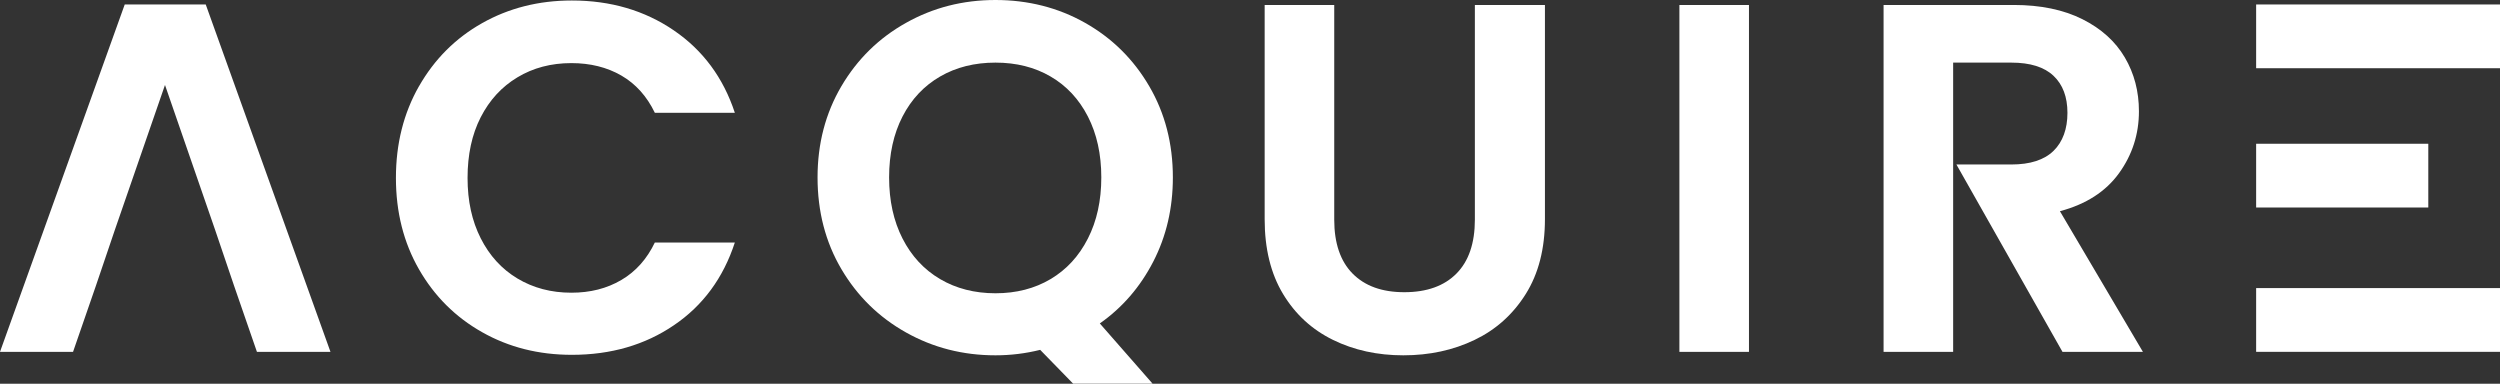 <?xml version="1.0" encoding="UTF-8"?>
<svg xmlns="http://www.w3.org/2000/svg" id="Layer_1" data-name="Layer 1" viewBox="0 0 352.15 54.05">
  <rect x="0" y="0" width="352.15" height="54.05" fill="#333333" stroke="none"/>
  <defs>
    <style>
      .cls-1 {
        fill: #fff;
        stroke-width: 0px;
      }
    </style>
  </defs>
  <g>
    <path class="cls-1" d="M59.02,12.15c2.17-3.8,5.13-6.77,8.89-8.89,3.76-2.12,7.97-3.19,12.64-3.19,5.46,0,10.24,1.4,14.35,4.2,4.11,2.8,6.98,6.67,8.61,11.62h-11.27c-1.12-2.33-2.7-4.08-4.72-5.25-2.03-1.17-4.38-1.75-7.04-1.75-2.85,0-5.38.67-7.59,2-2.22,1.33-3.94,3.21-5.18,5.63-1.24,2.43-1.85,5.27-1.85,8.54s.62,6.06,1.85,8.5c1.24,2.45,2.96,4.34,5.18,5.67,2.22,1.33,4.75,2,7.59,2,2.66,0,5-.59,7.04-1.79,2.03-1.19,3.6-2.95,4.72-5.28h11.27c-1.63,4.99-4.49,8.88-8.58,11.65-4.08,2.78-8.88,4.17-14.38,4.17-4.67,0-8.88-1.06-12.64-3.19-3.76-2.12-6.72-5.07-8.89-8.85-2.17-3.78-3.25-8.07-3.25-12.88s1.08-9.11,3.25-12.92Z"></path>
    <path class="cls-1" d="M151.17,54.05l-4.65-4.77c-2.05.51-4.15.77-6.3.77-4.57,0-8.77-1.07-12.6-3.22-3.83-2.15-6.86-5.12-9.1-8.92-2.24-3.8-3.36-8.11-3.36-12.92,0-4.76,1.12-9.04,3.36-12.85,2.24-3.8,5.27-6.78,9.1-8.92C131.45,1.07,135.64,0,140.22,0s8.83,1.07,12.63,3.22c3.8,2.15,6.81,5.12,9.03,8.92,2.22,3.8,3.33,8.08,3.33,12.85,0,4.34-.92,8.29-2.76,11.86-1.84,3.57-4.35,6.48-7.53,8.71l7.43,8.48h-11.18ZM127.13,33.6c1.26,2.47,3.02,4.37,5.29,5.71,2.26,1.33,4.87,2,7.8,2,2.94,0,5.53-.67,7.77-2,2.24-1.33,3.99-3.23,5.25-5.71,1.26-2.47,1.89-5.34,1.89-8.61,0-3.27-.63-6.12-1.89-8.58-1.26-2.45-3.01-4.33-5.25-5.63-2.24-1.31-4.83-1.96-7.77-1.96-2.94,0-5.54.65-7.8,1.96-2.26,1.31-4.03,3.18-5.29,5.63-1.26,2.45-1.89,5.31-1.89,8.58,0,3.27.63,6.14,1.89,8.61Z"></path>
    <path class="cls-1" d="M187.94.7v30.24c0,3.31.86,5.85,2.59,7.6,1.73,1.75,4.15,2.62,7.28,2.62,3.17,0,5.62-.88,7.35-2.63,1.73-1.75,2.59-4.28,2.59-7.6V.7s9.87,0,9.87,0v30.17c0,4.15-.9,7.67-2.7,10.54-1.8,2.87-4.2,5.03-7.21,6.47-3.01,1.45-6.36,2.17-10.04,2.17-3.64,0-6.94-.72-9.9-2.17-2.96-1.45-5.31-3.6-7.04-6.47-1.73-2.87-2.59-6.38-2.59-10.54V.7s9.8,0,9.8,0Z"></path>
    <path class="cls-1" d="M246.36.7v48.86s-9.8,0-9.8,0V.7s9.8,0,9.8,0Z"></path>
    <polygon class="cls-1" points="28.98 .63 17.57 .63 0 49.56 10.29 49.56 13.51 40.25 16.17 32.41 23.24 11.97 30.31 32.41 32.97 40.25 36.19 49.56 46.55 49.56 28.98 .63"></polygon>
    <g>
      <rect class="cls-1" x="317.8" y=".63" width="34.35" height="8.98"></rect>
      <g>
        <rect class="cls-1" x="317.8" y="20.25" width="24.25" height="8.98"></rect>
        <rect class="cls-1" x="317.8" y="40.58" width="34.35" height="8.98"></rect>
      </g>
    </g>
  </g>
  <path class="cls-1" d="M290.51,49.56h11.34l-11.69-19.81c3.69-.98,6.46-2.77,8.33-5.36,1.87-2.59,2.8-5.5,2.8-8.71,0-2.8-.66-5.33-1.99-7.59-1.33-2.26-3.32-4.06-5.98-5.39s-5.88-2-9.66-2h-18.34v48.86h9.8V8.82h8.19c2.66,0,4.64.62,5.95,1.86,1.31,1.24,1.96,2.98,1.96,5.22s-.65,4.07-1.96,5.35c-1.31,1.28-3.29,1.92-5.95,1.92h-7.73l14.94,26.39Z"></path>
</svg>
